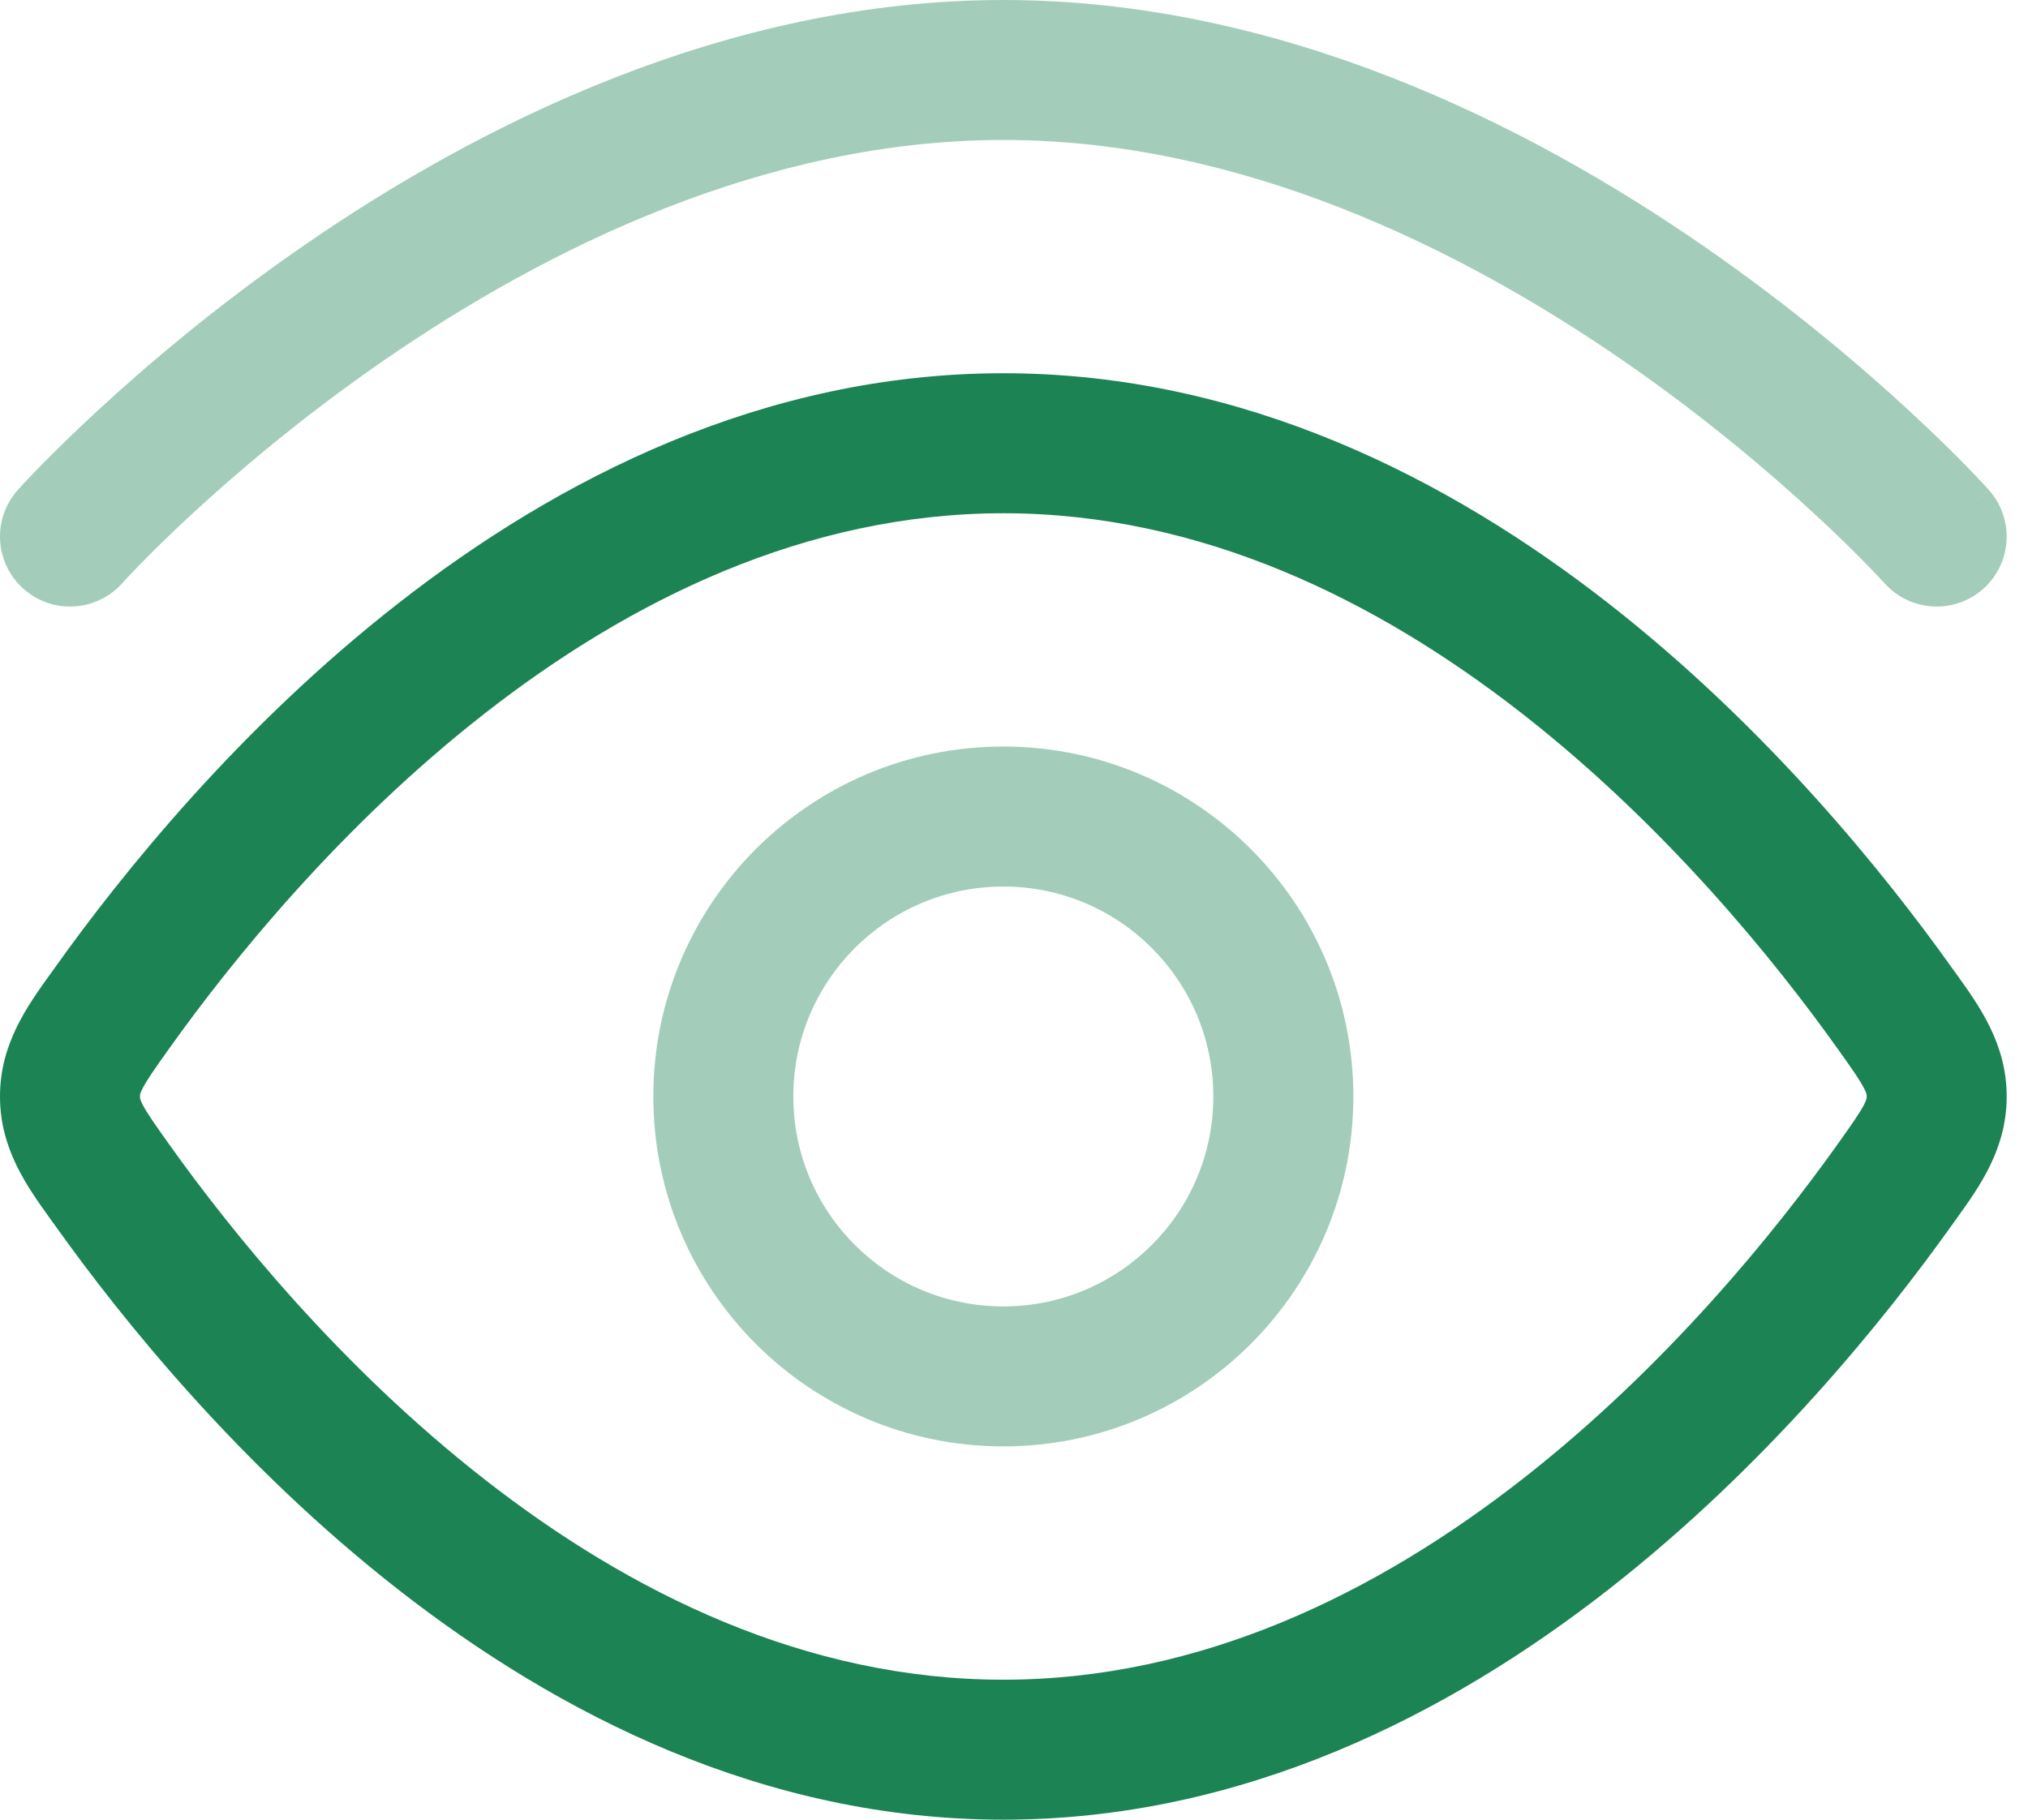 <svg width="39" height="35" viewBox="0 0 39 35" fill="none" xmlns="http://www.w3.org/2000/svg">
    <g clip-path="url(#clip0_117_45)">
        <path fill-rule="evenodd" clip-rule="evenodd"
            d="M9.322 13.722C6.538 15.896 4.446 18.496 3.261 20.157C2.968 20.568 2.828 20.769 2.745 20.929C2.692 21.03 2.692 21.058 2.692 21.085C2.692 21.087 2.692 21.088 2.692 21.09C2.692 21.091 2.692 21.093 2.692 21.094C2.692 21.121 2.692 21.149 2.745 21.251C2.828 21.41 2.968 21.611 3.261 22.022C4.446 23.684 6.538 26.284 9.322 28.457C12.108 30.633 15.492 32.308 19.295 32.308C23.098 32.308 26.482 30.633 29.268 28.457C32.052 26.284 34.144 23.684 35.329 22.022C35.622 21.611 35.762 21.41 35.845 21.251C35.898 21.149 35.898 21.121 35.898 21.094C35.898 21.093 35.898 21.091 35.898 21.09C35.898 21.088 35.898 21.087 35.898 21.085C35.898 21.058 35.898 21.03 35.845 20.929C35.762 20.769 35.622 20.568 35.329 20.157C34.144 18.496 32.052 15.896 29.268 13.722C26.482 11.547 23.098 9.872 19.295 9.872C15.492 9.872 12.108 11.547 9.322 13.722ZM7.665 11.6C10.726 9.21 14.681 7.179 19.295 7.179C23.909 7.179 27.864 9.21 30.925 11.6C33.989 13.992 36.254 16.817 37.521 18.594C37.553 18.638 37.584 18.682 37.617 18.727C38.071 19.359 38.59 20.081 38.59 21.09C38.59 22.099 38.071 22.82 37.617 23.452C37.584 23.497 37.553 23.541 37.521 23.585C36.254 25.362 33.989 28.187 30.925 30.579C27.864 32.969 23.909 35 19.295 35C14.681 35 10.726 32.969 7.665 30.579C4.601 28.187 2.336 25.362 1.069 23.585C1.037 23.541 1.006 23.497 0.973 23.452C0.519 22.82 0 22.099 0 21.09C0 20.081 0.519 19.359 0.973 18.727C1.006 18.682 1.037 18.638 1.069 18.594C2.336 16.817 4.601 13.992 7.665 11.6Z"
            fill="#1B8354" />
        <path opacity="0.4"
            d="M19.295 14.359C23.012 14.36 26.026 17.373 26.026 21.09C26.026 24.807 23.012 27.82 19.295 27.82C15.578 27.82 12.564 24.807 12.564 21.09C12.564 17.372 15.578 14.359 19.295 14.359ZM19.295 17.052C17.065 17.052 15.256 18.86 15.256 21.09C15.256 23.32 17.065 25.128 19.295 25.128C21.526 25.128 23.333 23.32 23.333 21.09C23.333 18.86 21.526 17.052 19.295 17.052ZM19.295 0C24.643 0 29.401 2.411 32.751 4.726C34.439 5.892 35.804 7.056 36.748 7.931C37.221 8.368 37.59 8.735 37.843 8.995C37.97 9.125 38.068 9.229 38.136 9.302C38.17 9.338 38.196 9.366 38.214 9.387L38.237 9.411L38.243 9.419L38.245 9.421C38.245 9.421 38.244 9.425 37.243 10.32L38.246 9.423C38.742 9.977 38.696 10.827 38.142 11.323C37.588 11.819 36.738 11.772 36.242 11.219L36.24 11.217L36.226 11.202C36.214 11.188 36.194 11.167 36.166 11.138C36.111 11.079 36.027 10.989 35.914 10.874C35.69 10.643 35.354 10.309 34.918 9.906C34.046 9.098 32.781 8.019 31.221 6.941C28.075 4.769 23.86 2.692 19.295 2.692C14.731 2.692 10.514 4.768 7.369 6.941C5.809 8.019 4.544 9.098 3.671 9.906C3.236 10.309 2.9 10.643 2.675 10.874C2.563 10.989 2.478 11.079 2.423 11.138C2.396 11.167 2.376 11.188 2.364 11.202L2.351 11.217L2.349 11.219C1.853 11.772 1.002 11.819 0.449 11.323C-0.105 10.827 -0.153 9.977 0.343 9.423L0.347 9.419L0.354 9.411L0.375 9.387C0.394 9.366 0.421 9.338 0.454 9.302C0.522 9.229 0.62 9.125 0.746 8.995C1 8.735 1.37 8.368 1.842 7.931C2.786 7.056 4.15 5.891 5.838 4.726C9.189 2.411 13.947 0 19.295 0Z"
            fill="#1B8354" />
    </g>
    <defs>
        <clipPath id="clip0_117_45">
            <rect width="38.59" height="35" fill="white" />
        </clipPath>
    </defs>
</svg>